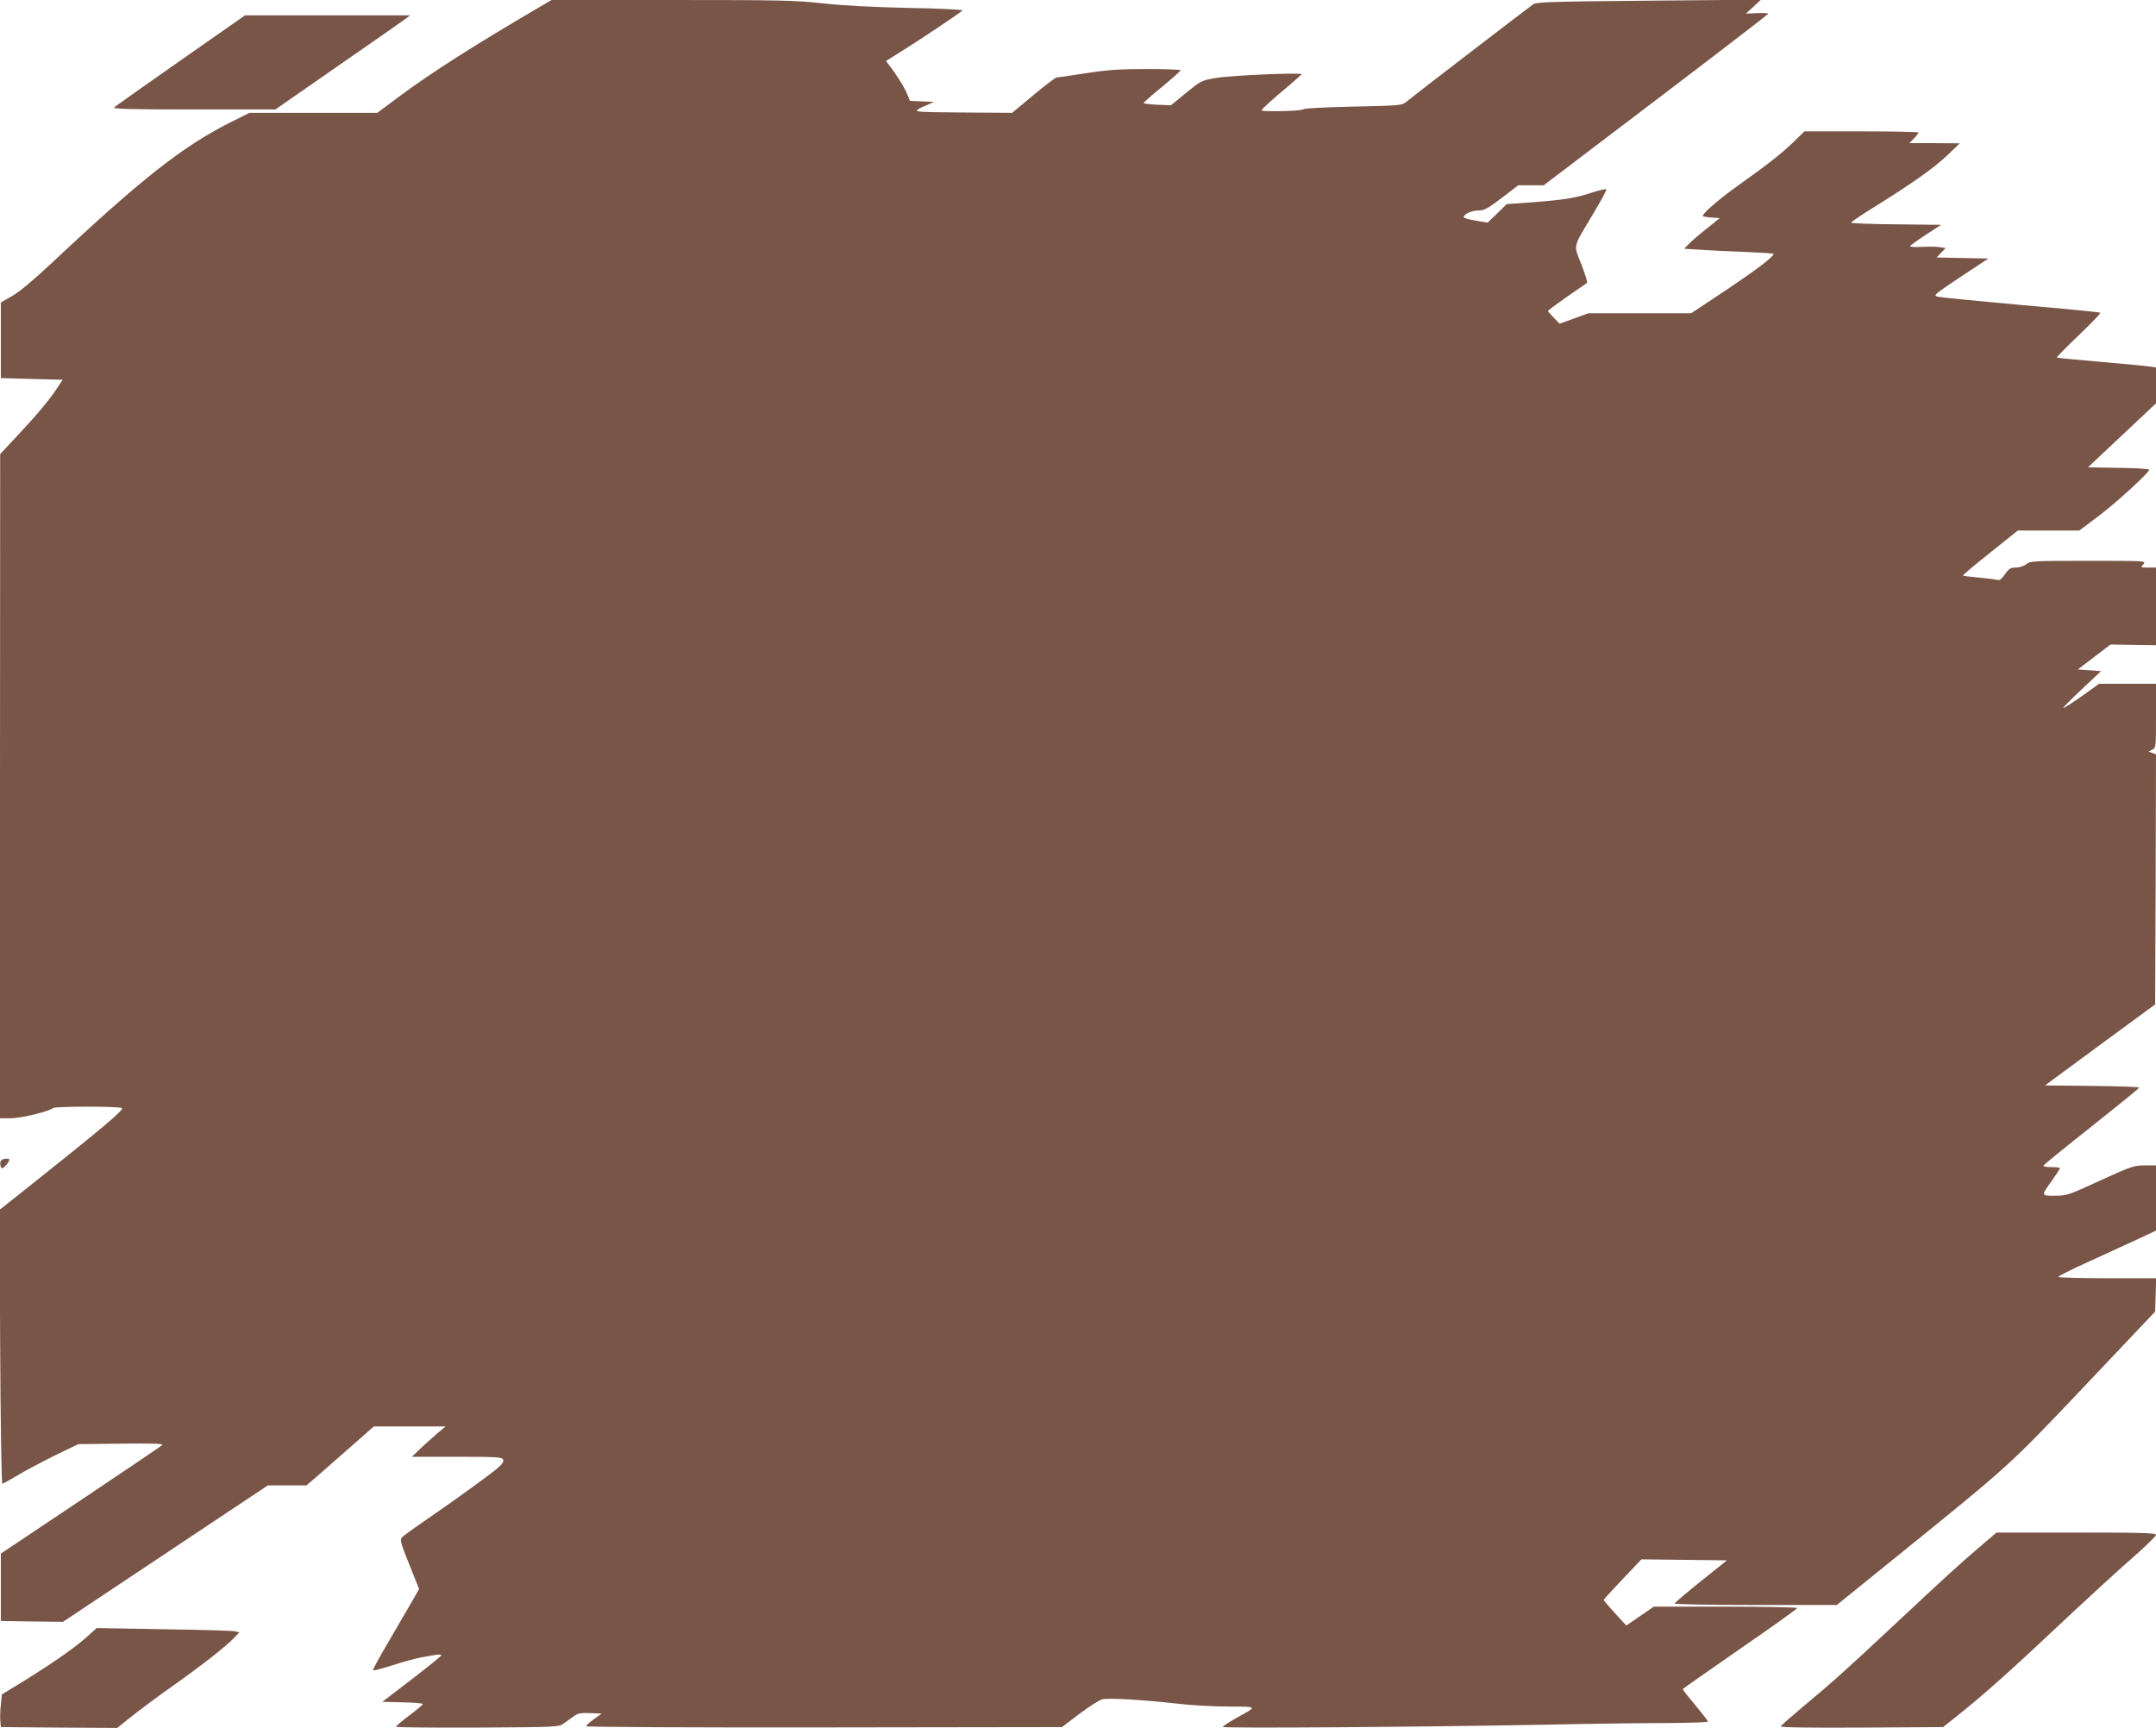 <?xml version="1.0" standalone="no"?>
<!DOCTYPE svg PUBLIC "-//W3C//DTD SVG 20010904//EN"
 "http://www.w3.org/TR/2001/REC-SVG-20010904/DTD/svg10.dtd">
<svg version="1.0" xmlns="http://www.w3.org/2000/svg"
 width="1280pt" height="1026pt" viewBox="0 0 1280 1026"
 preserveAspectRatio="xMidYMid meet">
<g transform="translate(0,1026) scale(0.1,-0.1)"
fill="#795548" stroke="none">
<path d="M3230 10234 c-410 -240 -673 -407 -868 -553 l-122 -91 -379 0 -380 0
-118 -59 c-279 -141 -526 -335 -1055 -832 -107 -100 -191 -171 -235 -196 l-68
-39 0 -224 0 -225 183 -5 184 -5 -40 -60 c-48 -71 -113 -148 -239 -283 l-92
-98 -1 -1972 0 -1972 64 0 c62 0 230 41 251 61 10 10 381 11 408 0 19 -7 -106
-112 -552 -467 l-174 -138 4 -813 c2 -447 8 -813 13 -813 4 0 45 23 91 50 46
28 145 80 221 118 l139 67 255 3 c189 2 252 0 244 -8 -6 -6 -225 -154 -485
-328 l-474 -317 0 -200 0 -200 184 -3 185 -2 608 405 608 405 115 0 114 0 38
32 c21 18 111 97 200 175 l162 143 213 0 213 0 -50 -42 c-27 -24 -72 -64 -100
-90 l-50 -48 268 0 c241 0 268 -2 274 -17 5 -11 -5 -26 -30 -48 -48 -42 -280
-209 -434 -314 -67 -46 -128 -90 -136 -99 -14 -15 -9 -32 43 -162 l58 -145
-31 -55 c-17 -30 -80 -138 -139 -239 -60 -101 -107 -186 -103 -189 3 -3 56 11
118 31 61 20 137 40 167 46 30 5 70 12 88 15 17 3 32 2 32 -3 0 -4 -79 -68
-175 -142 l-175 -134 120 -3 c66 -1 120 -6 120 -10 0 -5 -36 -35 -80 -68 -43
-32 -79 -63 -80 -67 0 -4 218 -6 484 -5 484 3 484 3 515 26 17 12 44 31 59 42
23 17 40 20 96 18 l68 -3 -46 -33 c-25 -18 -46 -37 -46 -42 0 -5 625 -8 1413
-7 l1412 2 104 79 c57 43 118 82 136 86 39 9 242 -3 445 -26 80 -10 216 -17
304 -17 176 -1 174 3 48 -67 -45 -25 -82 -49 -82 -54 0 -9 1144 -1 1905 13
270 6 599 10 733 10 133 1 242 4 242 9 0 4 -34 47 -75 97 -41 49 -75 92 -75
95 1 3 154 110 340 239 187 129 340 238 340 243 0 4 -192 8 -426 8 l-426 0
-81 -56 -82 -56 -67 73 c-37 41 -67 76 -67 79 0 3 50 58 112 123 l112 118 254
-3 254 -3 -154 -123 c-85 -68 -155 -128 -157 -133 -2 -5 193 -9 480 -9 l483 0
335 271 c706 571 683 551 1141 1034 l414 437 3 99 3 99 -291 0 c-159 0 -290 4
-290 8 0 5 78 44 173 87 94 43 225 103 290 133 l117 55 0 193 0 194 -67 0
c-64 0 -79 -5 -265 -90 -189 -87 -199 -90 -268 -90 -84 0 -84 -2 -15 94 25 35
45 66 45 70 0 3 -22 6 -50 6 -27 0 -50 3 -49 8 0 4 128 108 285 232 156 124
284 228 284 232 0 4 -126 9 -280 10 l-279 3 327 241 327 240 3 742 2 743 -22
8 -22 8 22 12 c22 11 22 16 22 201 l0 190 -169 0 -169 0 -103 -74 c-57 -40
-106 -72 -109 -69 -2 2 47 52 110 111 l114 107 -69 5 -69 5 97 74 97 74 135
-2 135 -2 0 230 0 231 -47 0 c-45 0 -46 0 -28 20 18 20 17 20 -326 20 -326 0
-345 -1 -369 -20 -14 -11 -41 -20 -62 -20 -31 0 -41 -6 -65 -40 -17 -25 -33
-38 -42 -34 -8 3 -57 9 -109 14 -52 5 -96 10 -98 13 -2 2 70 63 161 135 l165
132 183 0 182 0 109 82 c106 79 306 262 306 279 0 5 -82 10 -182 11 l-182 3
202 190 202 190 0 106 0 107 -32 5 c-18 3 -150 16 -293 28 -143 12 -262 24
-264 26 -2 2 56 61 130 132 74 71 132 131 129 134 -3 3 -214 24 -470 46 -256
23 -478 45 -495 49 -29 8 -24 12 135 118 l165 109 -154 3 -154 3 27 28 27 28
-38 6 c-21 3 -68 3 -105 1 -38 -2 -68 0 -68 4 0 4 42 34 92 67 l92 60 -267 3
c-147 1 -267 6 -267 10 0 4 57 43 128 87 232 144 366 239 442 312 l75 72 -149
1 -150 0 27 28 c15 15 27 31 27 35 0 4 -152 7 -338 7 l-339 0 -66 -64 c-69
-67 -148 -129 -323 -254 -128 -91 -230 -181 -212 -187 7 -2 32 -6 55 -7 l43
-3 -78 -63 c-43 -34 -91 -75 -106 -91 l-27 -28 98 -6 c54 -4 173 -10 266 -13
92 -4 167 -9 167 -11 0 -17 -97 -91 -277 -212 l-213 -141 -304 0 -305 0 -86
-31 -86 -31 -34 35 c-19 20 -35 38 -35 41 0 2 50 40 112 83 62 43 116 80 120
83 4 3 -11 52 -33 109 -48 122 -54 94 68 299 47 78 83 145 80 148 -3 3 -41 -5
-84 -19 -100 -33 -162 -43 -353 -58 l-155 -11 -56 -55 -57 -55 -71 12 c-39 6
-71 16 -71 20 0 19 46 40 86 40 36 0 54 10 140 75 l98 75 76 0 75 0 665 505
c366 278 666 509 668 513 1 4 -28 6 -65 4 l-68 -3 45 41 45 42 -664 -6 c-574
-5 -668 -8 -688 -21 -26 -18 -713 -545 -754 -580 -26 -21 -37 -22 -314 -28
-181 -4 -292 -10 -298 -16 -11 -11 -247 -16 -247 -6 0 7 72 72 160 145 41 35
76 66 78 69 4 12 -424 -7 -510 -22 -86 -15 -89 -17 -177 -89 l-89 -73 -81 3
c-45 2 -81 7 -81 10 0 4 49 48 110 97 60 50 109 93 109 98 1 4 -90 7 -201 7
-165 0 -233 -5 -363 -25 -88 -14 -165 -25 -172 -25 -6 0 -69 -47 -138 -105
l-126 -105 -297 2 c-315 3 -306 1 -207 45 l40 18 -72 3 -71 3 -16 40 c-16 40
-64 117 -106 170 l-20 27 77 48 c115 71 371 242 377 252 3 5 -138 12 -322 15
-217 5 -388 14 -507 27 -163 18 -249 20 -895 20 l-715 0 -45 -26z"/>
<path d="M1073 9902 c-210 -147 -388 -273 -395 -279 -10 -10 85 -13 473 -13
l484 0 371 258 c204 141 384 267 400 279 l29 22 -490 0 -490 0 -382 -267z"/>
<path d="M4 3365 c-4 -8 -3 -22 0 -31 5 -13 9 -14 22 -3 8 7 20 21 25 31 8 15
6 18 -16 18 -14 0 -28 -7 -31 -15z"/>
<path d="M11744 1067 c-123 -106 -177 -155 -500 -457 -292 -273 -368 -341
-534 -479 -74 -62 -137 -117 -138 -122 -3 -6 176 -9 480 -7 l484 3 69 55 c172
136 320 268 714 639 108 101 260 240 339 309 78 68 142 131 142 138 0 12 -81
14 -474 14 l-473 0 -109 -93z"/>
<path d="M505 531 c-72 -63 -211 -159 -392 -270 l-102 -62 -6 -62 c-4 -34 -5
-78 -3 -97 l3 -35 346 -3 345 -2 85 68 c46 37 156 119 244 181 183 130 315
234 363 284 l33 34 -28 7 c-15 3 -206 9 -423 12 l-396 7 -69 -62z"/>
</g>
</svg>

